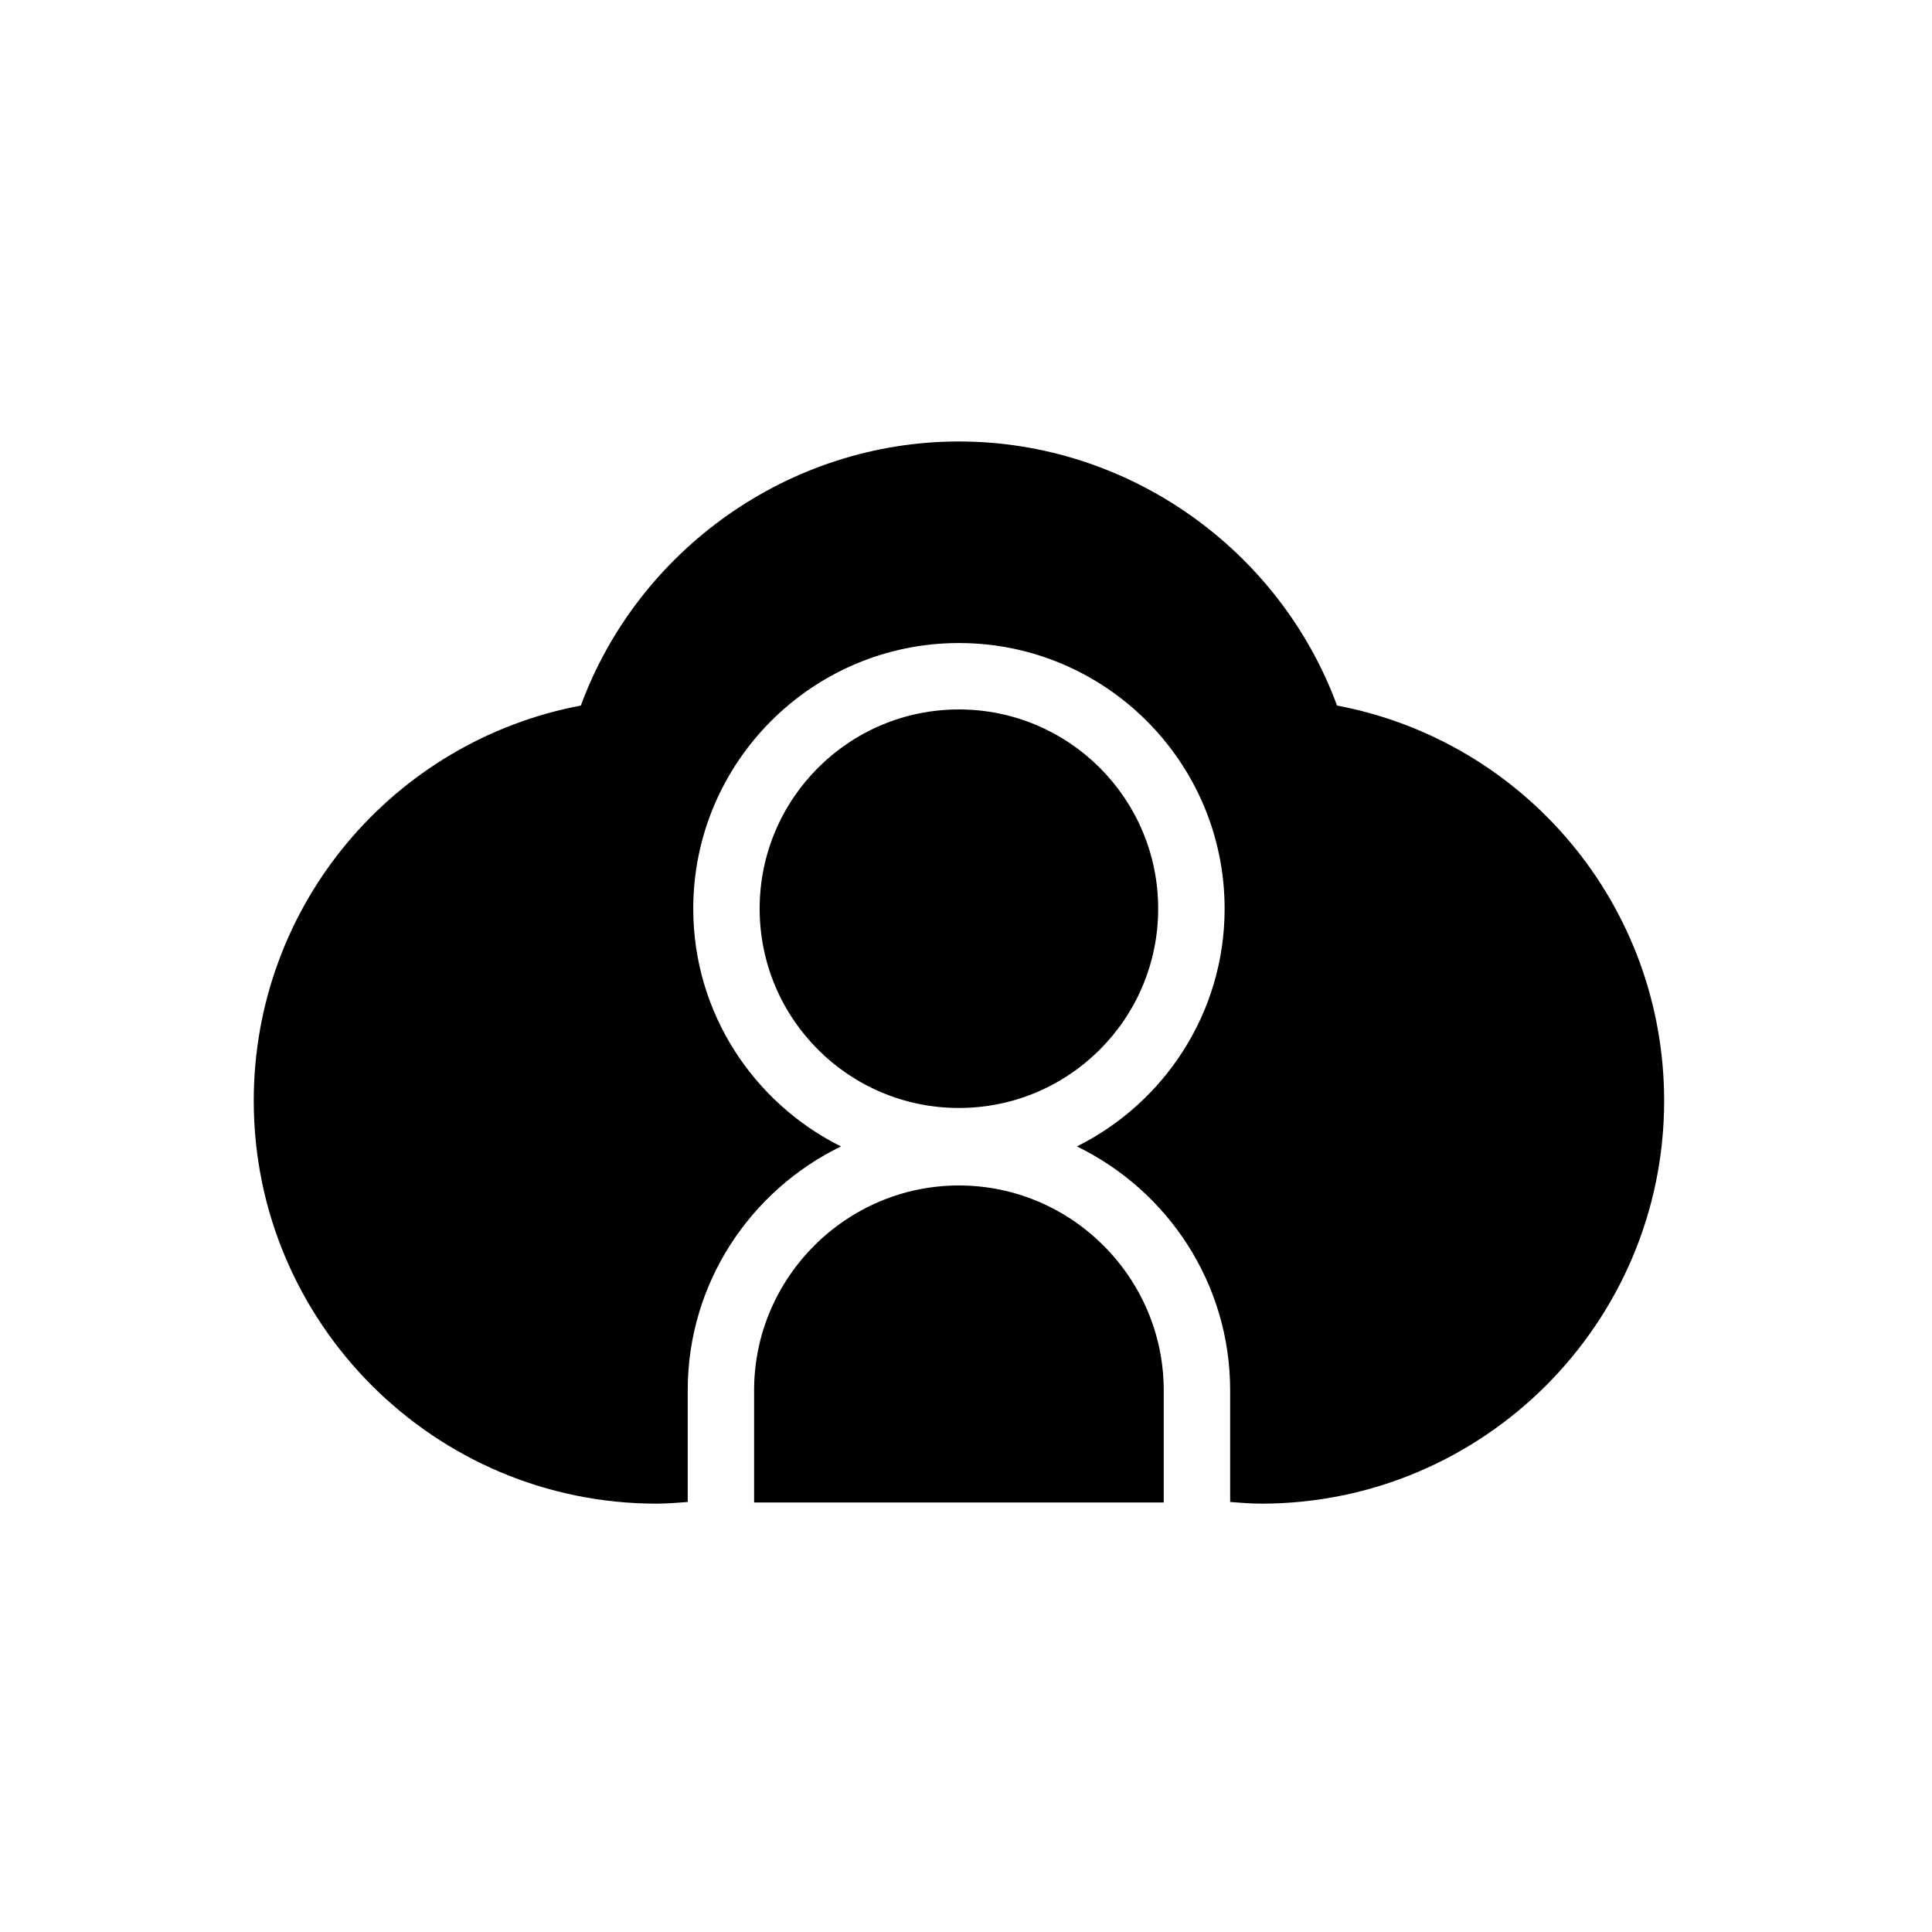 <?xml version="1.0" encoding="UTF-8"?>
<!-- Uploaded to: ICON Repo, www.svgrepo.com, Generator: ICON Repo Mixer Tools -->
<svg fill="#000000" width="800px" height="800px" version="1.1" viewBox="144 144 512 512" xmlns="http://www.w3.org/2000/svg">
 <g>
  <path d="m498.33 330.98c-15.211-41.316-55.215-69.984-100.2-69.984s-84.992 28.668-100.2 69.984c-49.656 9.398-86.684 52.84-86.684 104.75 0 58.863 47.887 106.75 106.75 106.75 2.785 0 5.519-0.234 8.258-0.441v-29.602c0-28.418 16.621-52.965 40.613-64.621-23.16-11.543-39.148-35.406-39.148-62.996 0-38.824 31.586-70.41 70.41-70.41 38.824 0 70.41 31.586 70.41 70.41 0 27.586-15.988 51.453-39.148 62.996 23.992 11.656 40.613 36.203 40.613 64.621v29.602c2.742 0.211 5.477 0.441 8.262 0.441 58.859 0 106.75-47.887 106.75-106.75 0-51.914-37.023-95.355-86.676-104.75z"/>
  <path d="m450.93 384.82c0 29.164-23.645 52.805-52.809 52.805-29.164 0-52.805-23.641-52.805-52.805 0-29.164 23.641-52.809 52.805-52.809 29.164 0 52.809 23.645 52.809 52.809"/>
  <path d="m398.12 458.16c-29.852 0-54.273 24.422-54.273 54.273v29.734h108.55v-29.73c0-29.855-24.422-54.277-54.273-54.277z"/>
 </g>
</svg>